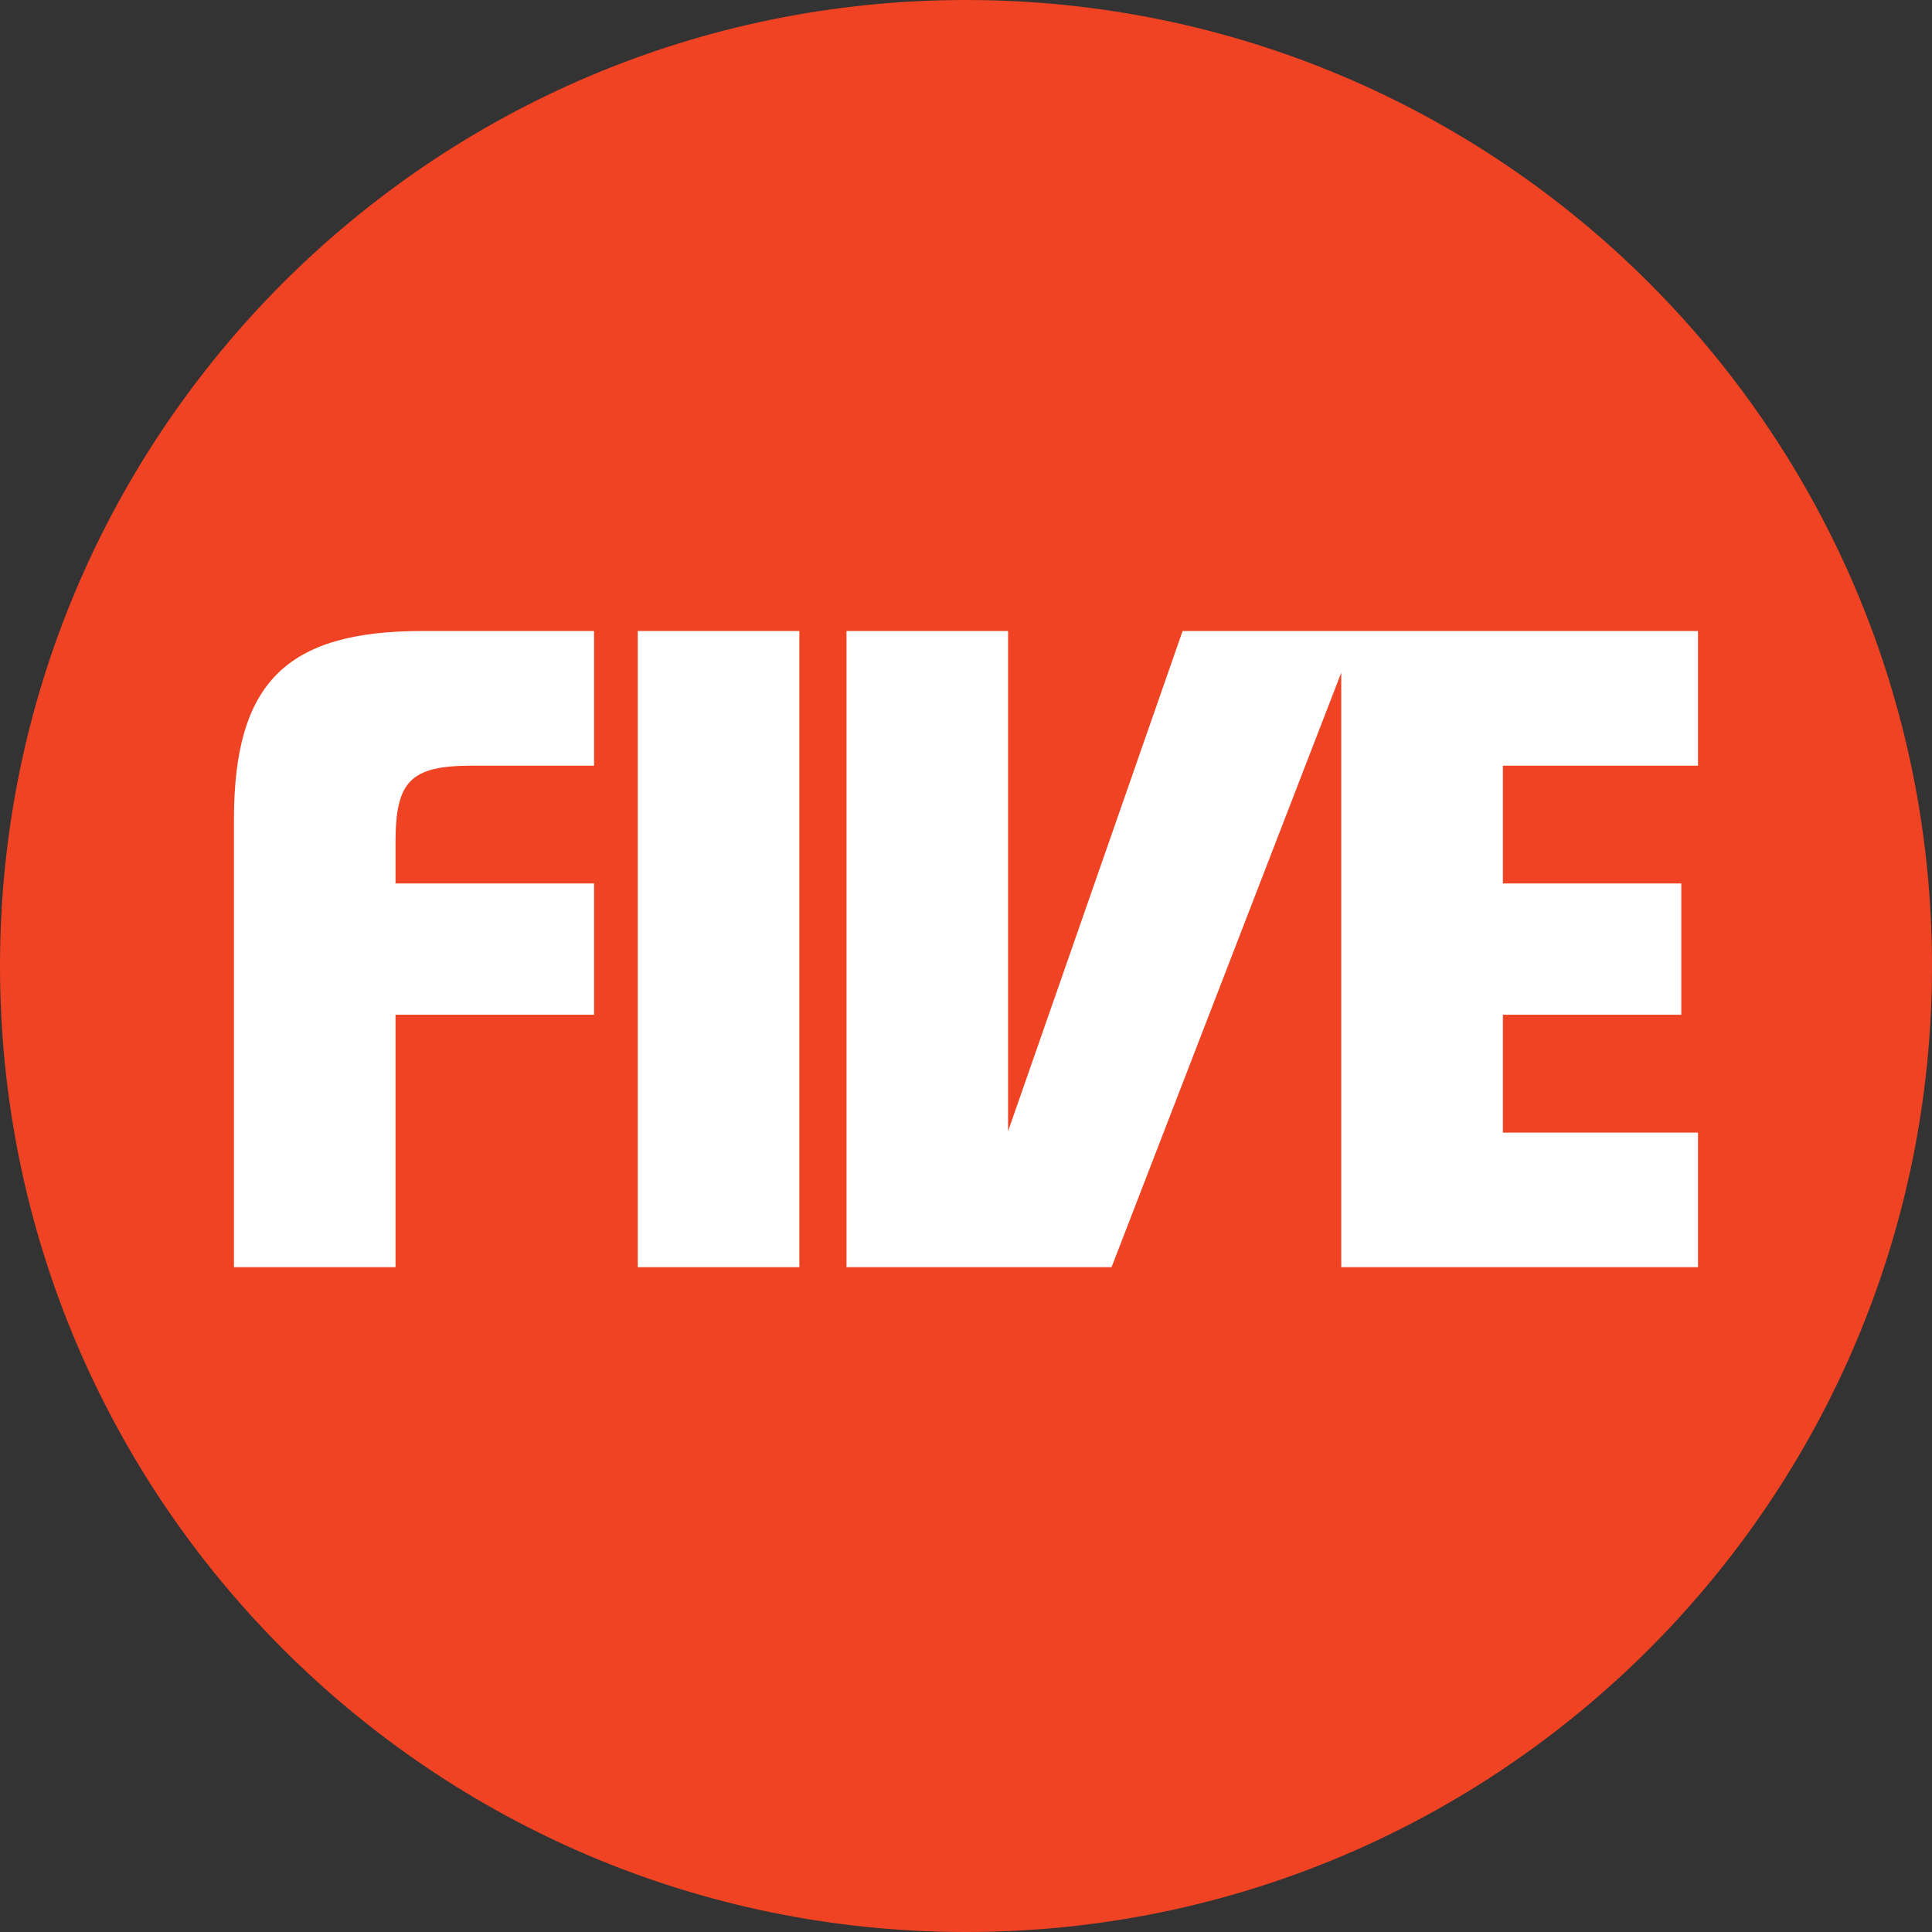 <?xml version="1.0" encoding="utf-8"?>
<!-- Generator: Adobe Illustrator 16.0.0, SVG Export Plug-In . SVG Version: 6.00 Build 0)  -->
<!DOCTYPE svg PUBLIC "-//W3C//DTD SVG 1.1//EN" "http://www.w3.org/Graphics/SVG/1.1/DTD/svg11.dtd">
<svg version="1.1" id="Layer_1" xmlns="http://www.w3.org/2000/svg" xmlns:xlink="http://www.w3.org/1999/xlink" x="0px" y="0px"
	 width="999.997px" height="1000px" viewBox="0 0 999.997 1000" enable-background="new 0 0 999.997 1000" xml:space="preserve">
<rect x="0" y="0" width="999.997" height="1000" fill="#333333" stroke="none"/>
<g>
	<path fill="#EF4323" d="M0,500C0,223.822,223.876,0,500,0c276.149,0,499.997,223.822,499.997,500
		c0,276.121-223.848,500-499.997,500C223.876,1000,0,776.121,0,500"/>
	<polyline fill="#FFFFFF" points="575.329,655.898 694.226,348.174 694.226,655.898 878.879,655.898 878.879,586.234 
		777.886,586.234 777.886,525.229 870.226,525.229 870.226,457.276 777.886,457.276 777.886,396.32 878.879,396.32 878.879,326.606 
		612.113,326.606 521.78,585.505 521.78,326.606 438.149,326.606 438.149,655.898 	"/>
	<path fill="#FFFFFF" d="M218.559,326.606c-70.394,0-97.467,26.828-97.467,97.683v231.609h83.632v-130.67h102.759v-67.952H204.724
		v-21.485c0-31.684,8.004-39.471,39.497-39.471h63.262v-69.714"/>
	<rect x="330.104" y="326.606" fill="#FFFFFF" width="83.632" height="329.292"/>
</g>
</svg>
